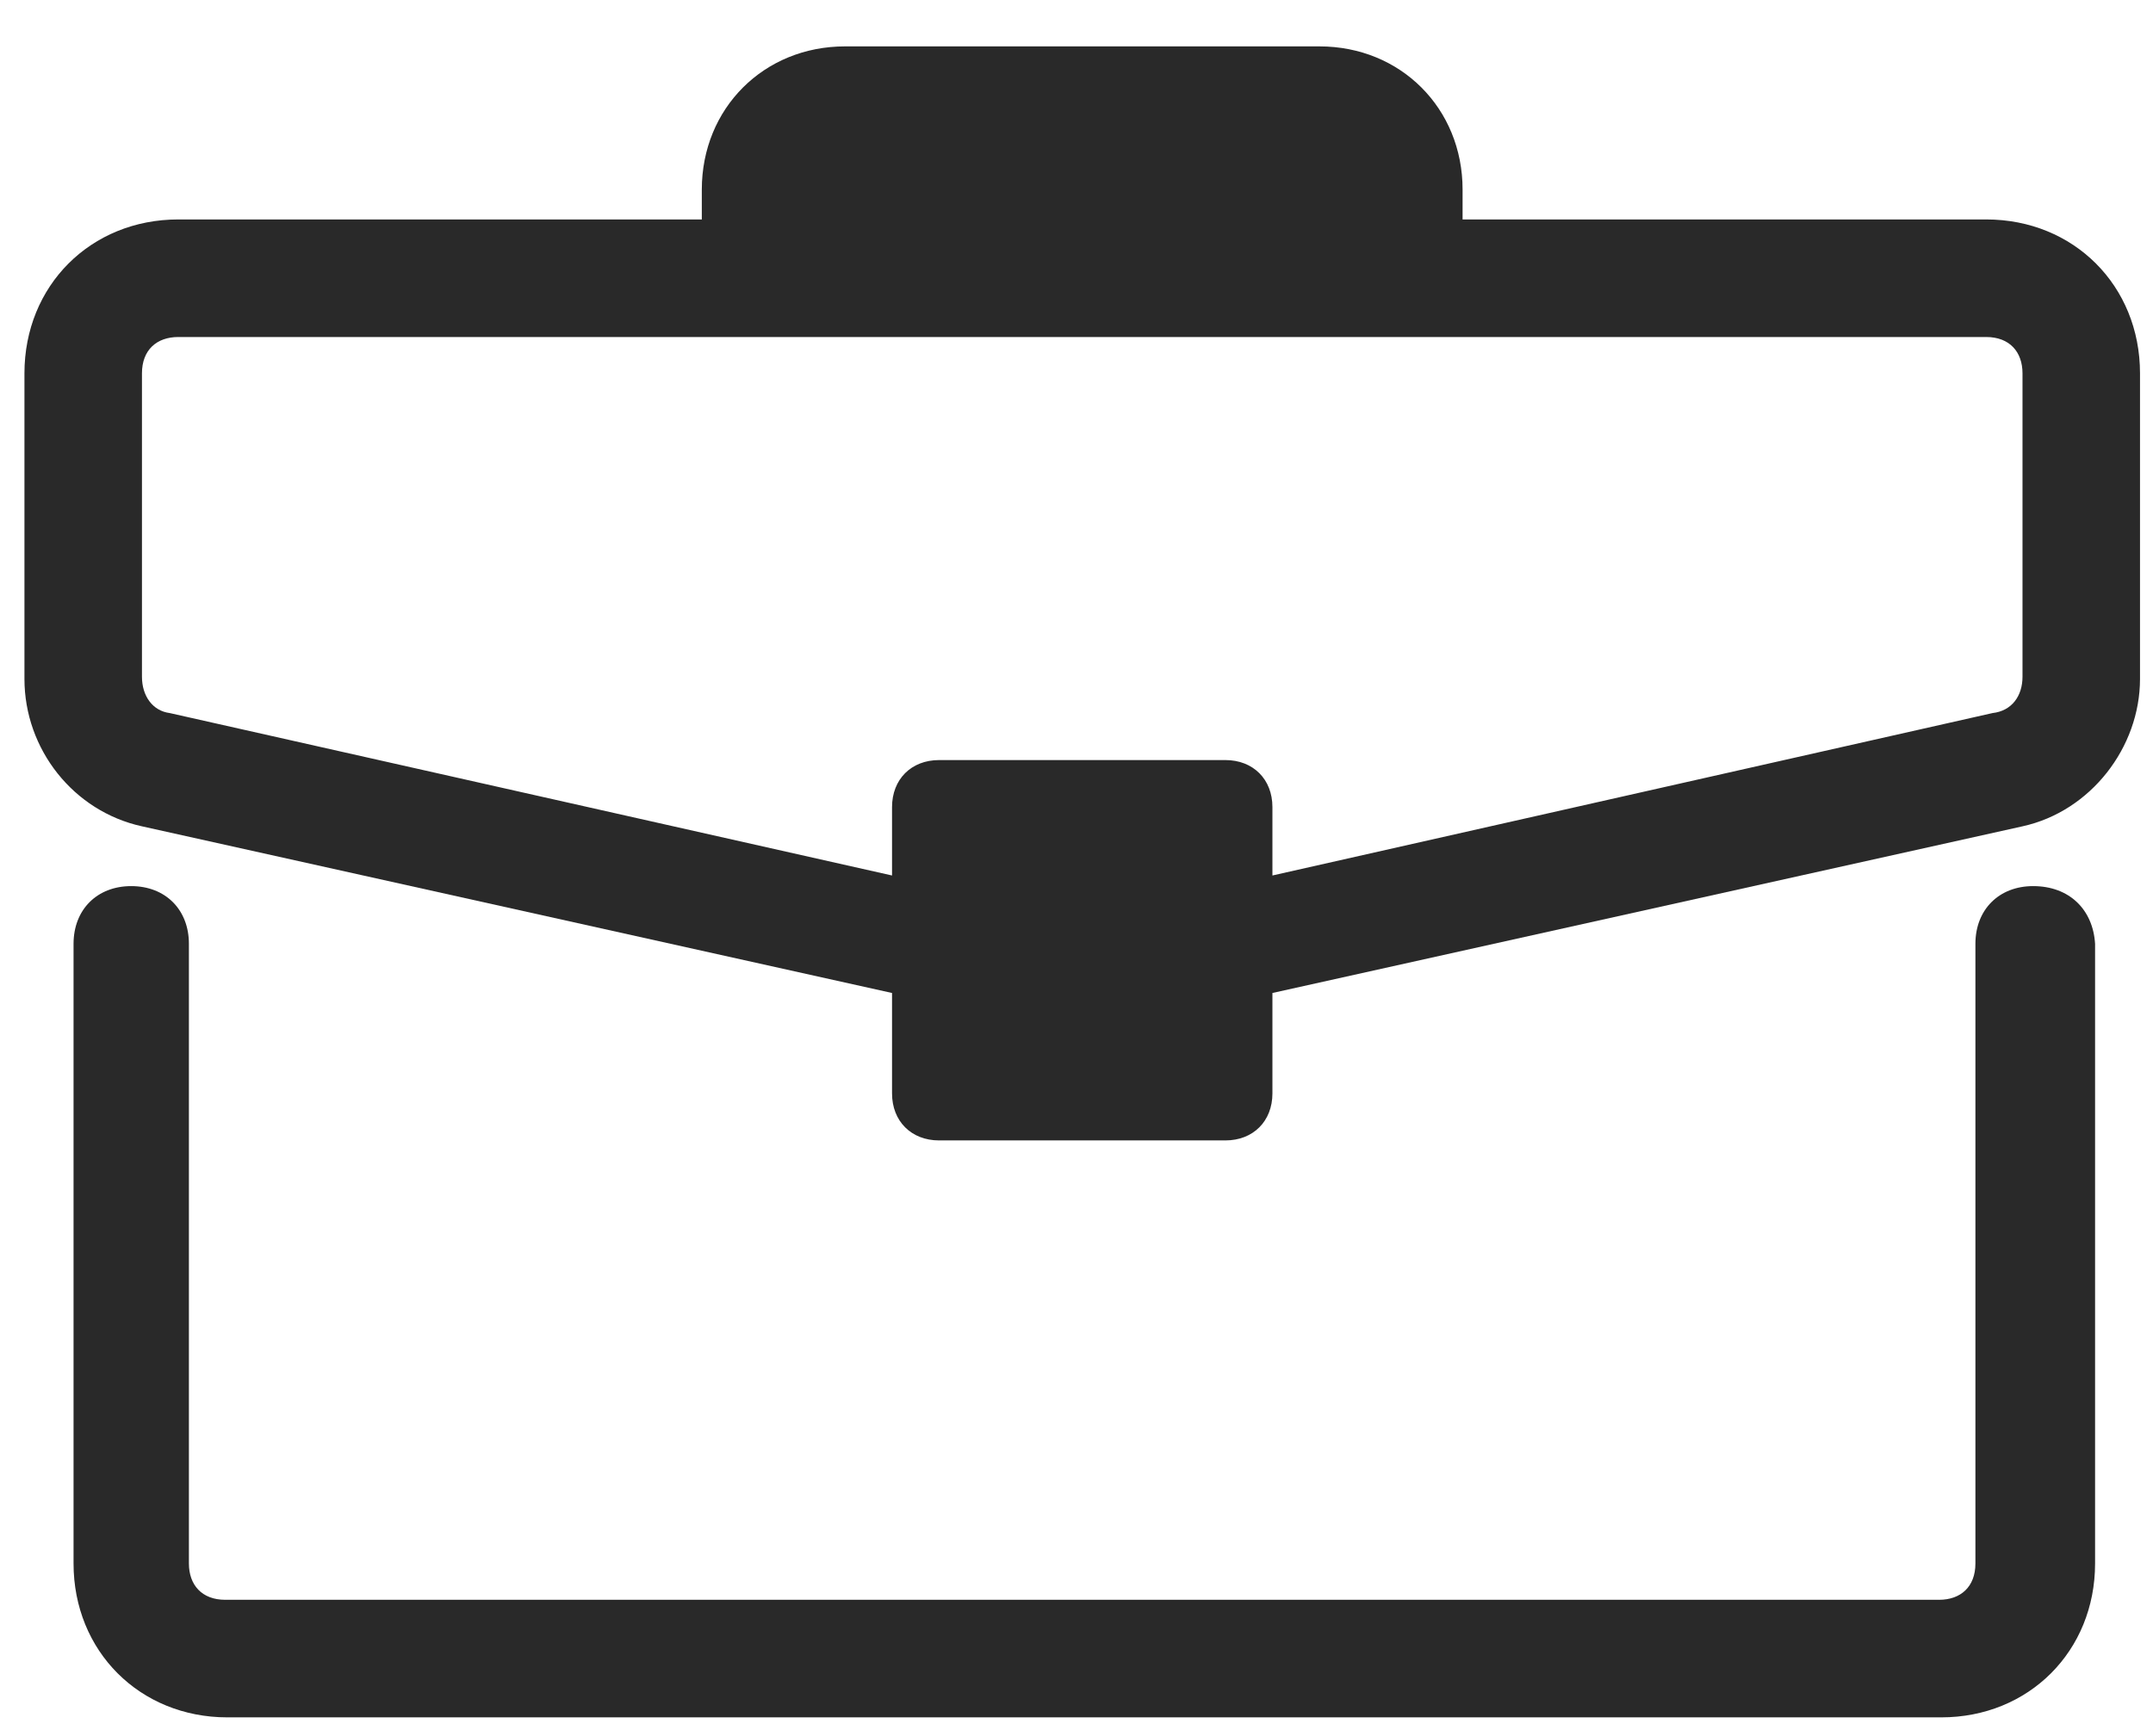 <svg width="31" height="25" viewBox="0 0 31 25" fill="none" xmlns="http://www.w3.org/2000/svg">
<g id="Group">
<path id="Vector" d="M29.274 12.76C28.782 12.76 28.443 13.099 28.443 13.591V22.514C28.443 22.853 28.228 23.037 27.92 23.037H3.243C2.905 23.037 2.72 22.822 2.72 22.514V13.591C2.72 13.099 2.382 12.76 1.889 12.76C1.397 12.76 1.059 13.099 1.059 13.591V22.514C1.059 23.776 2.012 24.73 3.274 24.73H27.951C29.212 24.73 30.166 23.776 30.166 22.514V13.591C30.136 13.099 29.797 12.76 29.274 12.76Z" fill="#292929"/>
<path id="Vector_2" d="M28.598 3.16H21.059V2.73C21.059 1.56 20.167 0.668 18.998 0.668H12.167C10.998 0.668 10.105 1.56 10.105 2.73V3.16H2.567C1.305 3.16 0.352 4.114 0.352 5.376V9.776C0.352 10.791 1.059 11.683 2.044 11.899L12.844 14.299V15.745C12.844 16.145 13.121 16.422 13.521 16.422H17.644C18.044 16.422 18.321 16.145 18.321 15.745V14.299L29.121 11.899C30.105 11.683 30.813 10.76 30.813 9.776V5.376C30.813 4.114 29.859 3.16 28.598 3.16ZM29.121 9.745C29.121 10.022 28.967 10.237 28.69 10.268L18.321 12.607V12.176V11.622C18.321 11.222 18.044 10.945 17.644 10.945H13.521C13.121 10.945 12.844 11.222 12.844 11.622V12.176V12.607L2.444 10.268C2.198 10.237 2.044 10.022 2.044 9.745V5.376C2.044 5.037 2.259 4.853 2.567 4.853H28.598C28.936 4.853 29.121 5.068 29.121 5.376V9.745Z" fill="#292929"/>
</g>
</svg>

